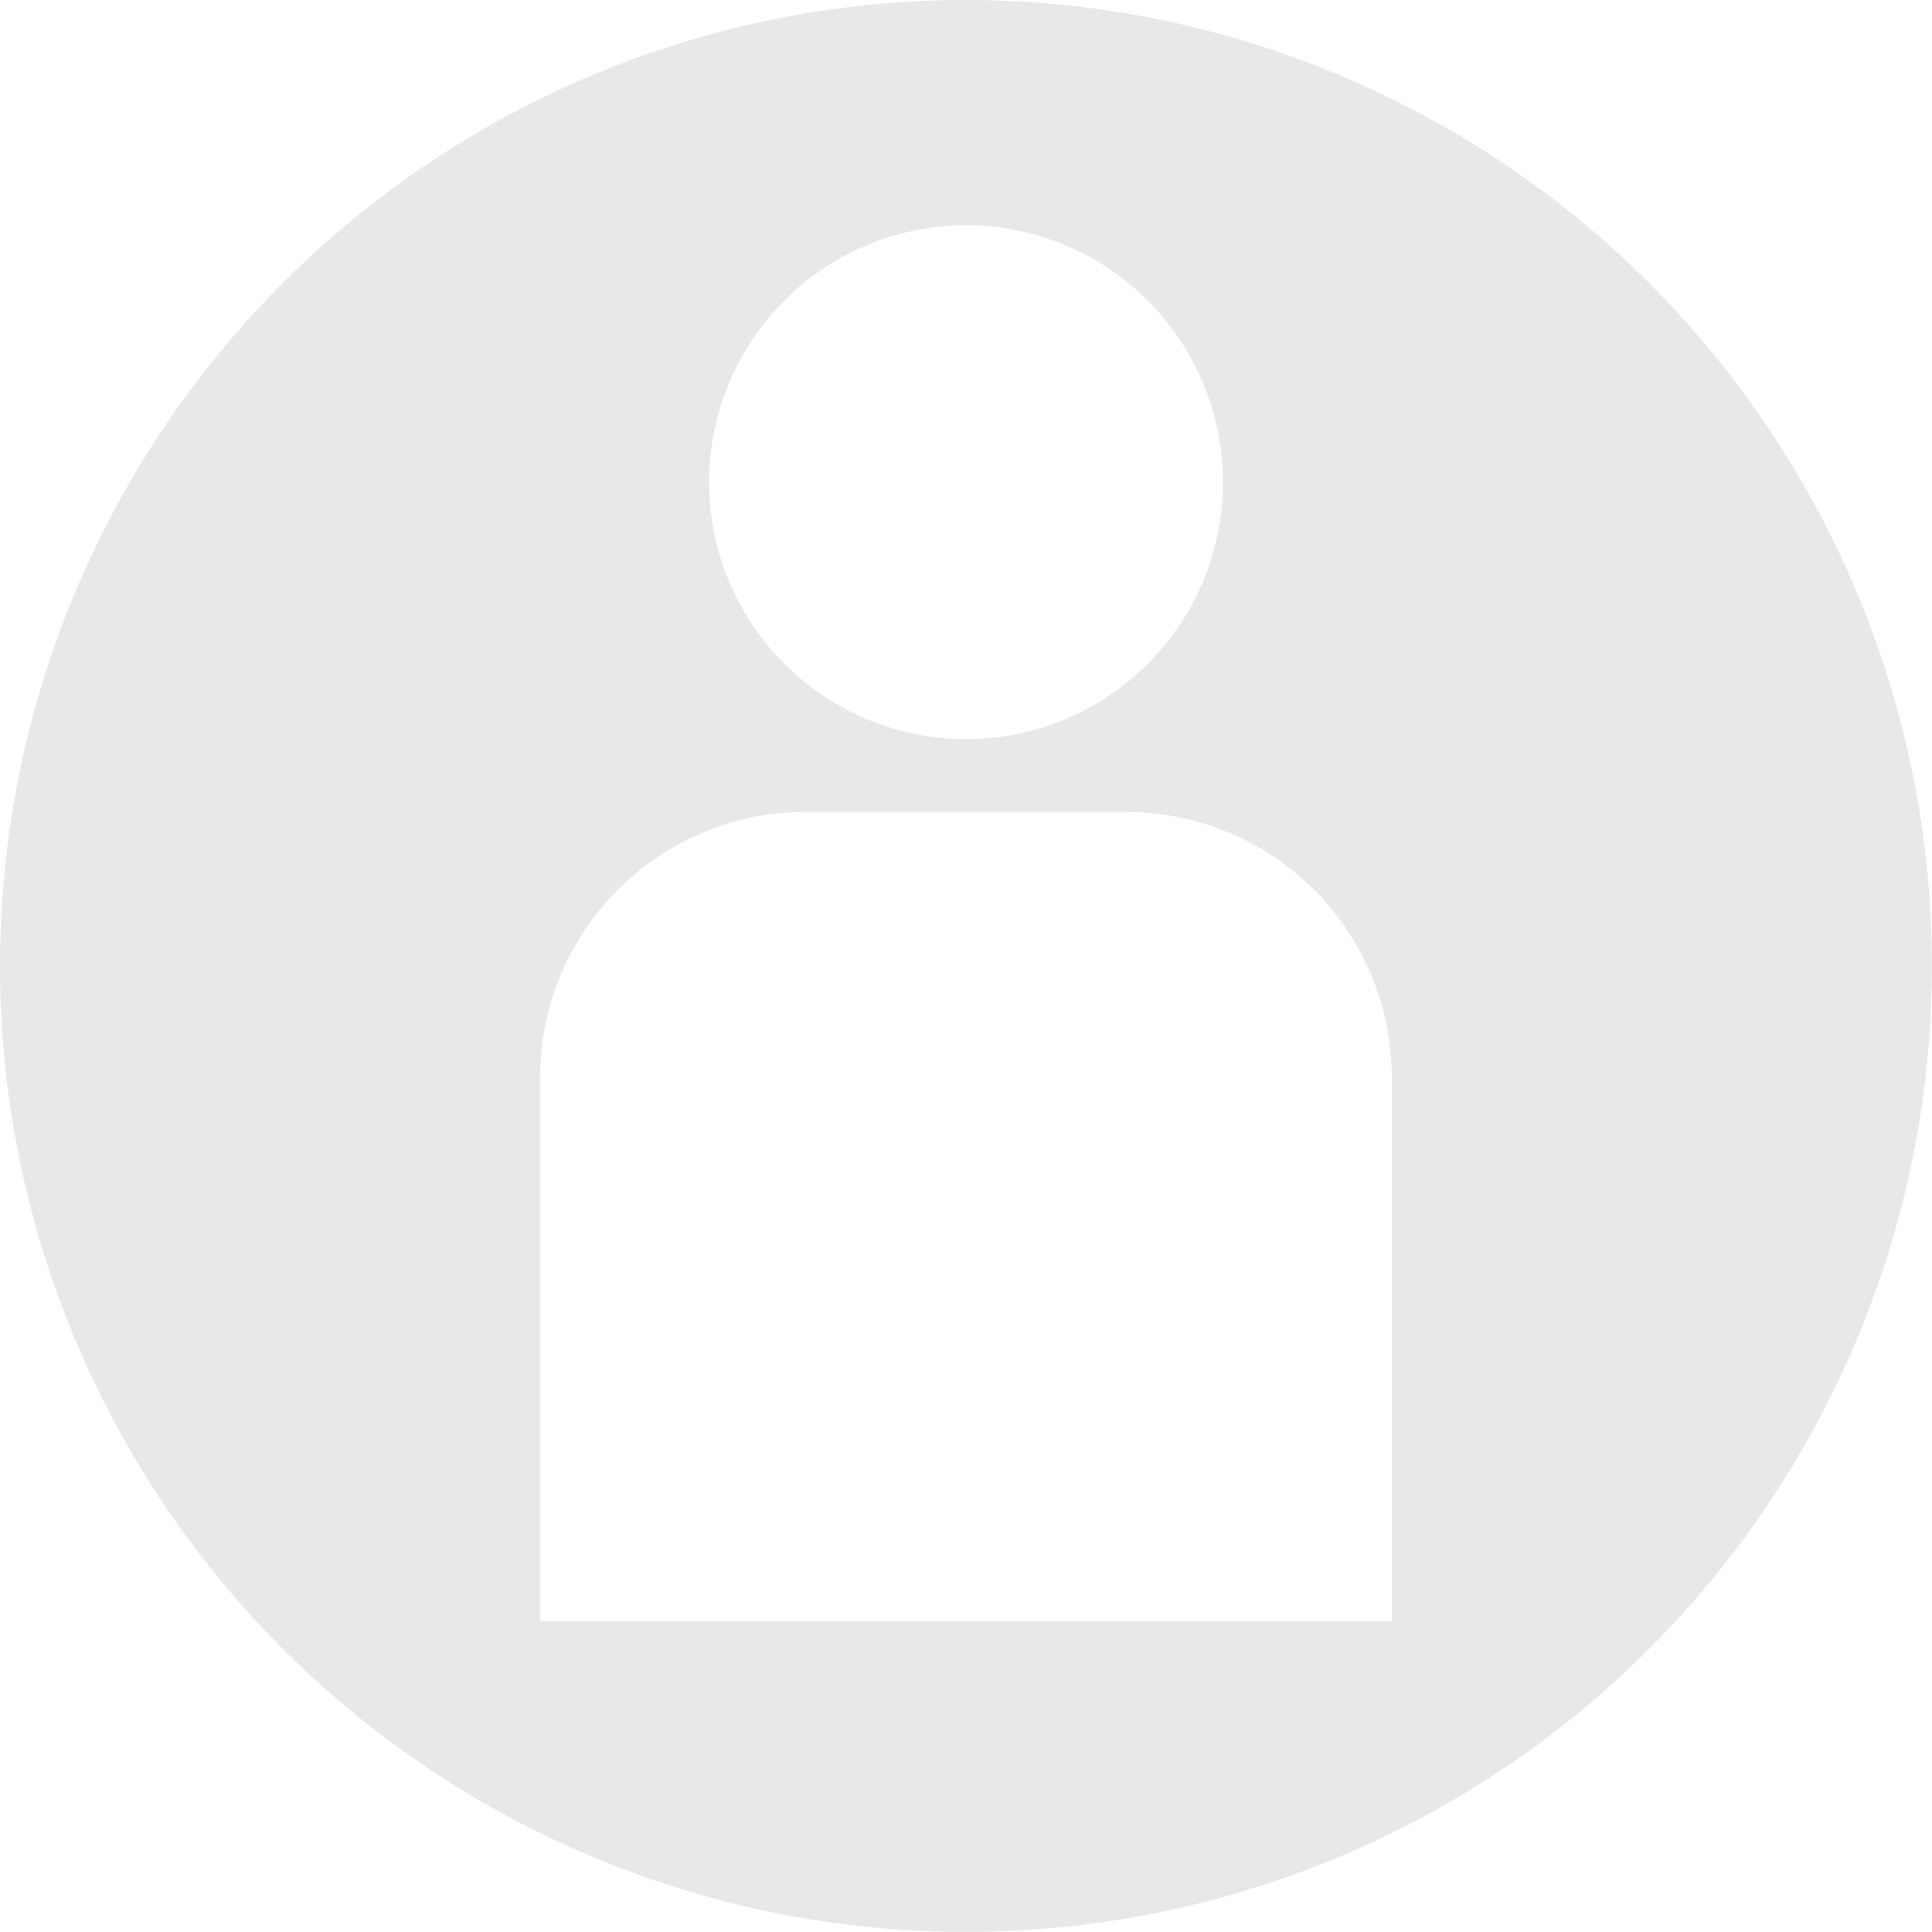 <svg xmlns="http://www.w3.org/2000/svg" width="22.145" height="22.145" viewBox="0 0 22.145 22.145">
  <path id="パス_8956" data-name="パス 8956" d="M2963.633,3375.183a11.072,11.072,0,1,0,11.072,11.072A11.072,11.072,0,0,0,2963.633,3375.183Zm0,2.582a2.945,2.945,0,1,1-2.944,2.944A2.945,2.945,0,0,1,2963.633,3377.765Zm4.881,16h-9.762v-6.233a3.042,3.042,0,0,1,3.042-3.042h3.678a3.042,3.042,0,0,1,3.042,3.042Z" transform="translate(-2952.561 -3375.183)" fill="#e8e8e8"/>
</svg>
